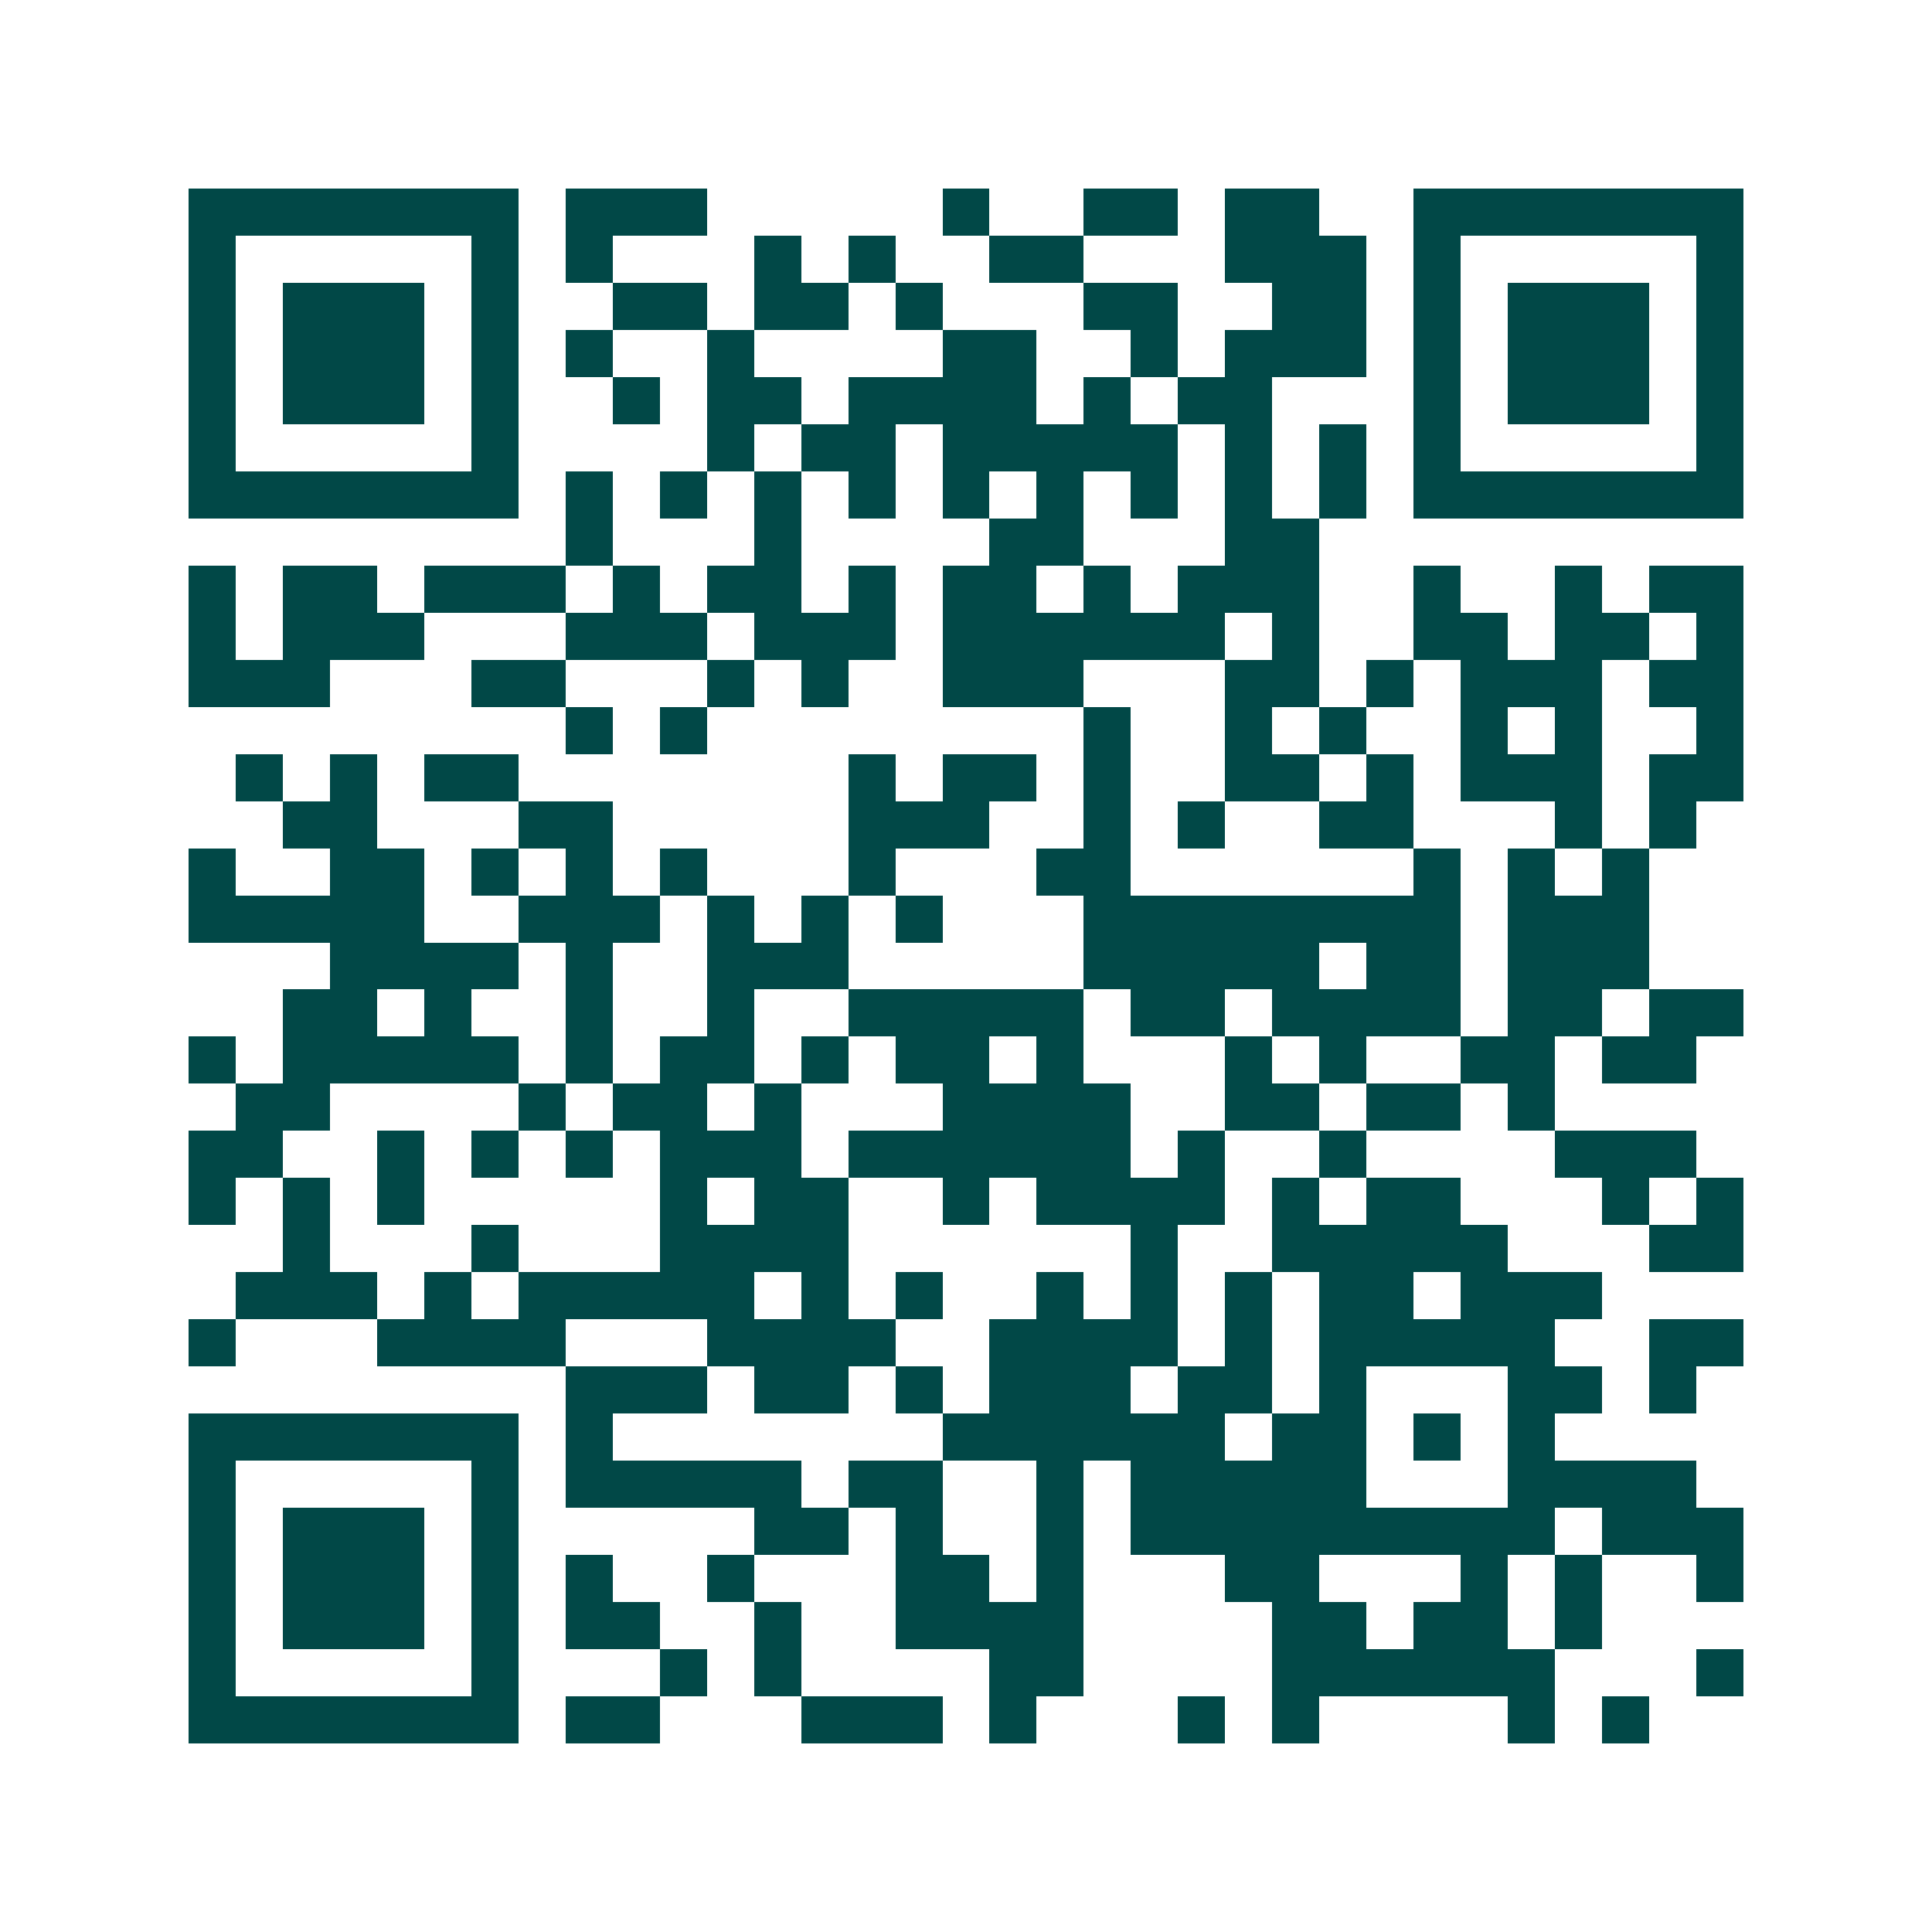 <svg xmlns="http://www.w3.org/2000/svg" width="200" height="200" viewBox="0 0 41 41" shape-rendering="crispEdges"><path fill="#ffffff" d="M0 0h41v41H0z"/><path stroke="#014847" d="M4 4.5h7m1 0h3m5 0h1m2 0h2m1 0h2m2 0h7M4 5.5h1m5 0h1m1 0h1m3 0h1m1 0h1m2 0h2m3 0h3m1 0h1m5 0h1M4 6.5h1m1 0h3m1 0h1m2 0h2m1 0h2m1 0h1m3 0h2m2 0h2m1 0h1m1 0h3m1 0h1M4 7.5h1m1 0h3m1 0h1m1 0h1m2 0h1m4 0h2m2 0h1m1 0h3m1 0h1m1 0h3m1 0h1M4 8.5h1m1 0h3m1 0h1m2 0h1m1 0h2m1 0h4m1 0h1m1 0h2m3 0h1m1 0h3m1 0h1M4 9.5h1m5 0h1m4 0h1m1 0h2m1 0h5m1 0h1m1 0h1m1 0h1m5 0h1M4 10.5h7m1 0h1m1 0h1m1 0h1m1 0h1m1 0h1m1 0h1m1 0h1m1 0h1m1 0h1m1 0h7M12 11.5h1m3 0h1m4 0h2m3 0h2M4 12.5h1m1 0h2m1 0h3m1 0h1m1 0h2m1 0h1m1 0h2m1 0h1m1 0h3m2 0h1m2 0h1m1 0h2M4 13.5h1m1 0h3m3 0h3m1 0h3m1 0h6m1 0h1m2 0h2m1 0h2m1 0h1M4 14.5h3m3 0h2m3 0h1m1 0h1m2 0h3m3 0h2m1 0h1m1 0h3m1 0h2M12 15.5h1m1 0h1m8 0h1m2 0h1m1 0h1m2 0h1m1 0h1m2 0h1M5 16.5h1m1 0h1m1 0h2m7 0h1m1 0h2m1 0h1m2 0h2m1 0h1m1 0h3m1 0h2M6 17.5h2m3 0h2m5 0h3m2 0h1m1 0h1m2 0h2m3 0h1m1 0h1M4 18.5h1m2 0h2m1 0h1m1 0h1m1 0h1m3 0h1m3 0h2m6 0h1m1 0h1m1 0h1M4 19.5h5m2 0h3m1 0h1m1 0h1m1 0h1m3 0h8m1 0h3M7 20.5h4m1 0h1m2 0h3m5 0h5m1 0h2m1 0h3M6 21.5h2m1 0h1m2 0h1m2 0h1m2 0h5m1 0h2m1 0h4m1 0h2m1 0h2M4 22.5h1m1 0h5m1 0h1m1 0h2m1 0h1m1 0h2m1 0h1m3 0h1m1 0h1m2 0h2m1 0h2M5 23.5h2m4 0h1m1 0h2m1 0h1m3 0h4m2 0h2m1 0h2m1 0h1M4 24.5h2m2 0h1m1 0h1m1 0h1m1 0h3m1 0h6m1 0h1m2 0h1m4 0h3M4 25.5h1m1 0h1m1 0h1m5 0h1m1 0h2m2 0h1m1 0h4m1 0h1m1 0h2m3 0h1m1 0h1M6 26.5h1m3 0h1m3 0h4m6 0h1m2 0h5m3 0h2M5 27.5h3m1 0h1m1 0h5m1 0h1m1 0h1m2 0h1m1 0h1m1 0h1m1 0h2m1 0h3M4 28.5h1m3 0h4m3 0h4m2 0h4m1 0h1m1 0h5m2 0h2M12 29.5h3m1 0h2m1 0h1m1 0h3m1 0h2m1 0h1m3 0h2m1 0h1M4 30.5h7m1 0h1m7 0h6m1 0h2m1 0h1m1 0h1M4 31.5h1m5 0h1m1 0h5m1 0h2m2 0h1m1 0h5m3 0h4M4 32.5h1m1 0h3m1 0h1m5 0h2m1 0h1m2 0h1m1 0h9m1 0h3M4 33.5h1m1 0h3m1 0h1m1 0h1m2 0h1m3 0h2m1 0h1m3 0h2m3 0h1m1 0h1m2 0h1M4 34.5h1m1 0h3m1 0h1m1 0h2m2 0h1m2 0h4m4 0h2m1 0h2m1 0h1M4 35.5h1m5 0h1m3 0h1m1 0h1m4 0h2m4 0h6m3 0h1M4 36.5h7m1 0h2m3 0h3m1 0h1m3 0h1m1 0h1m4 0h1m1 0h1"/></svg>

